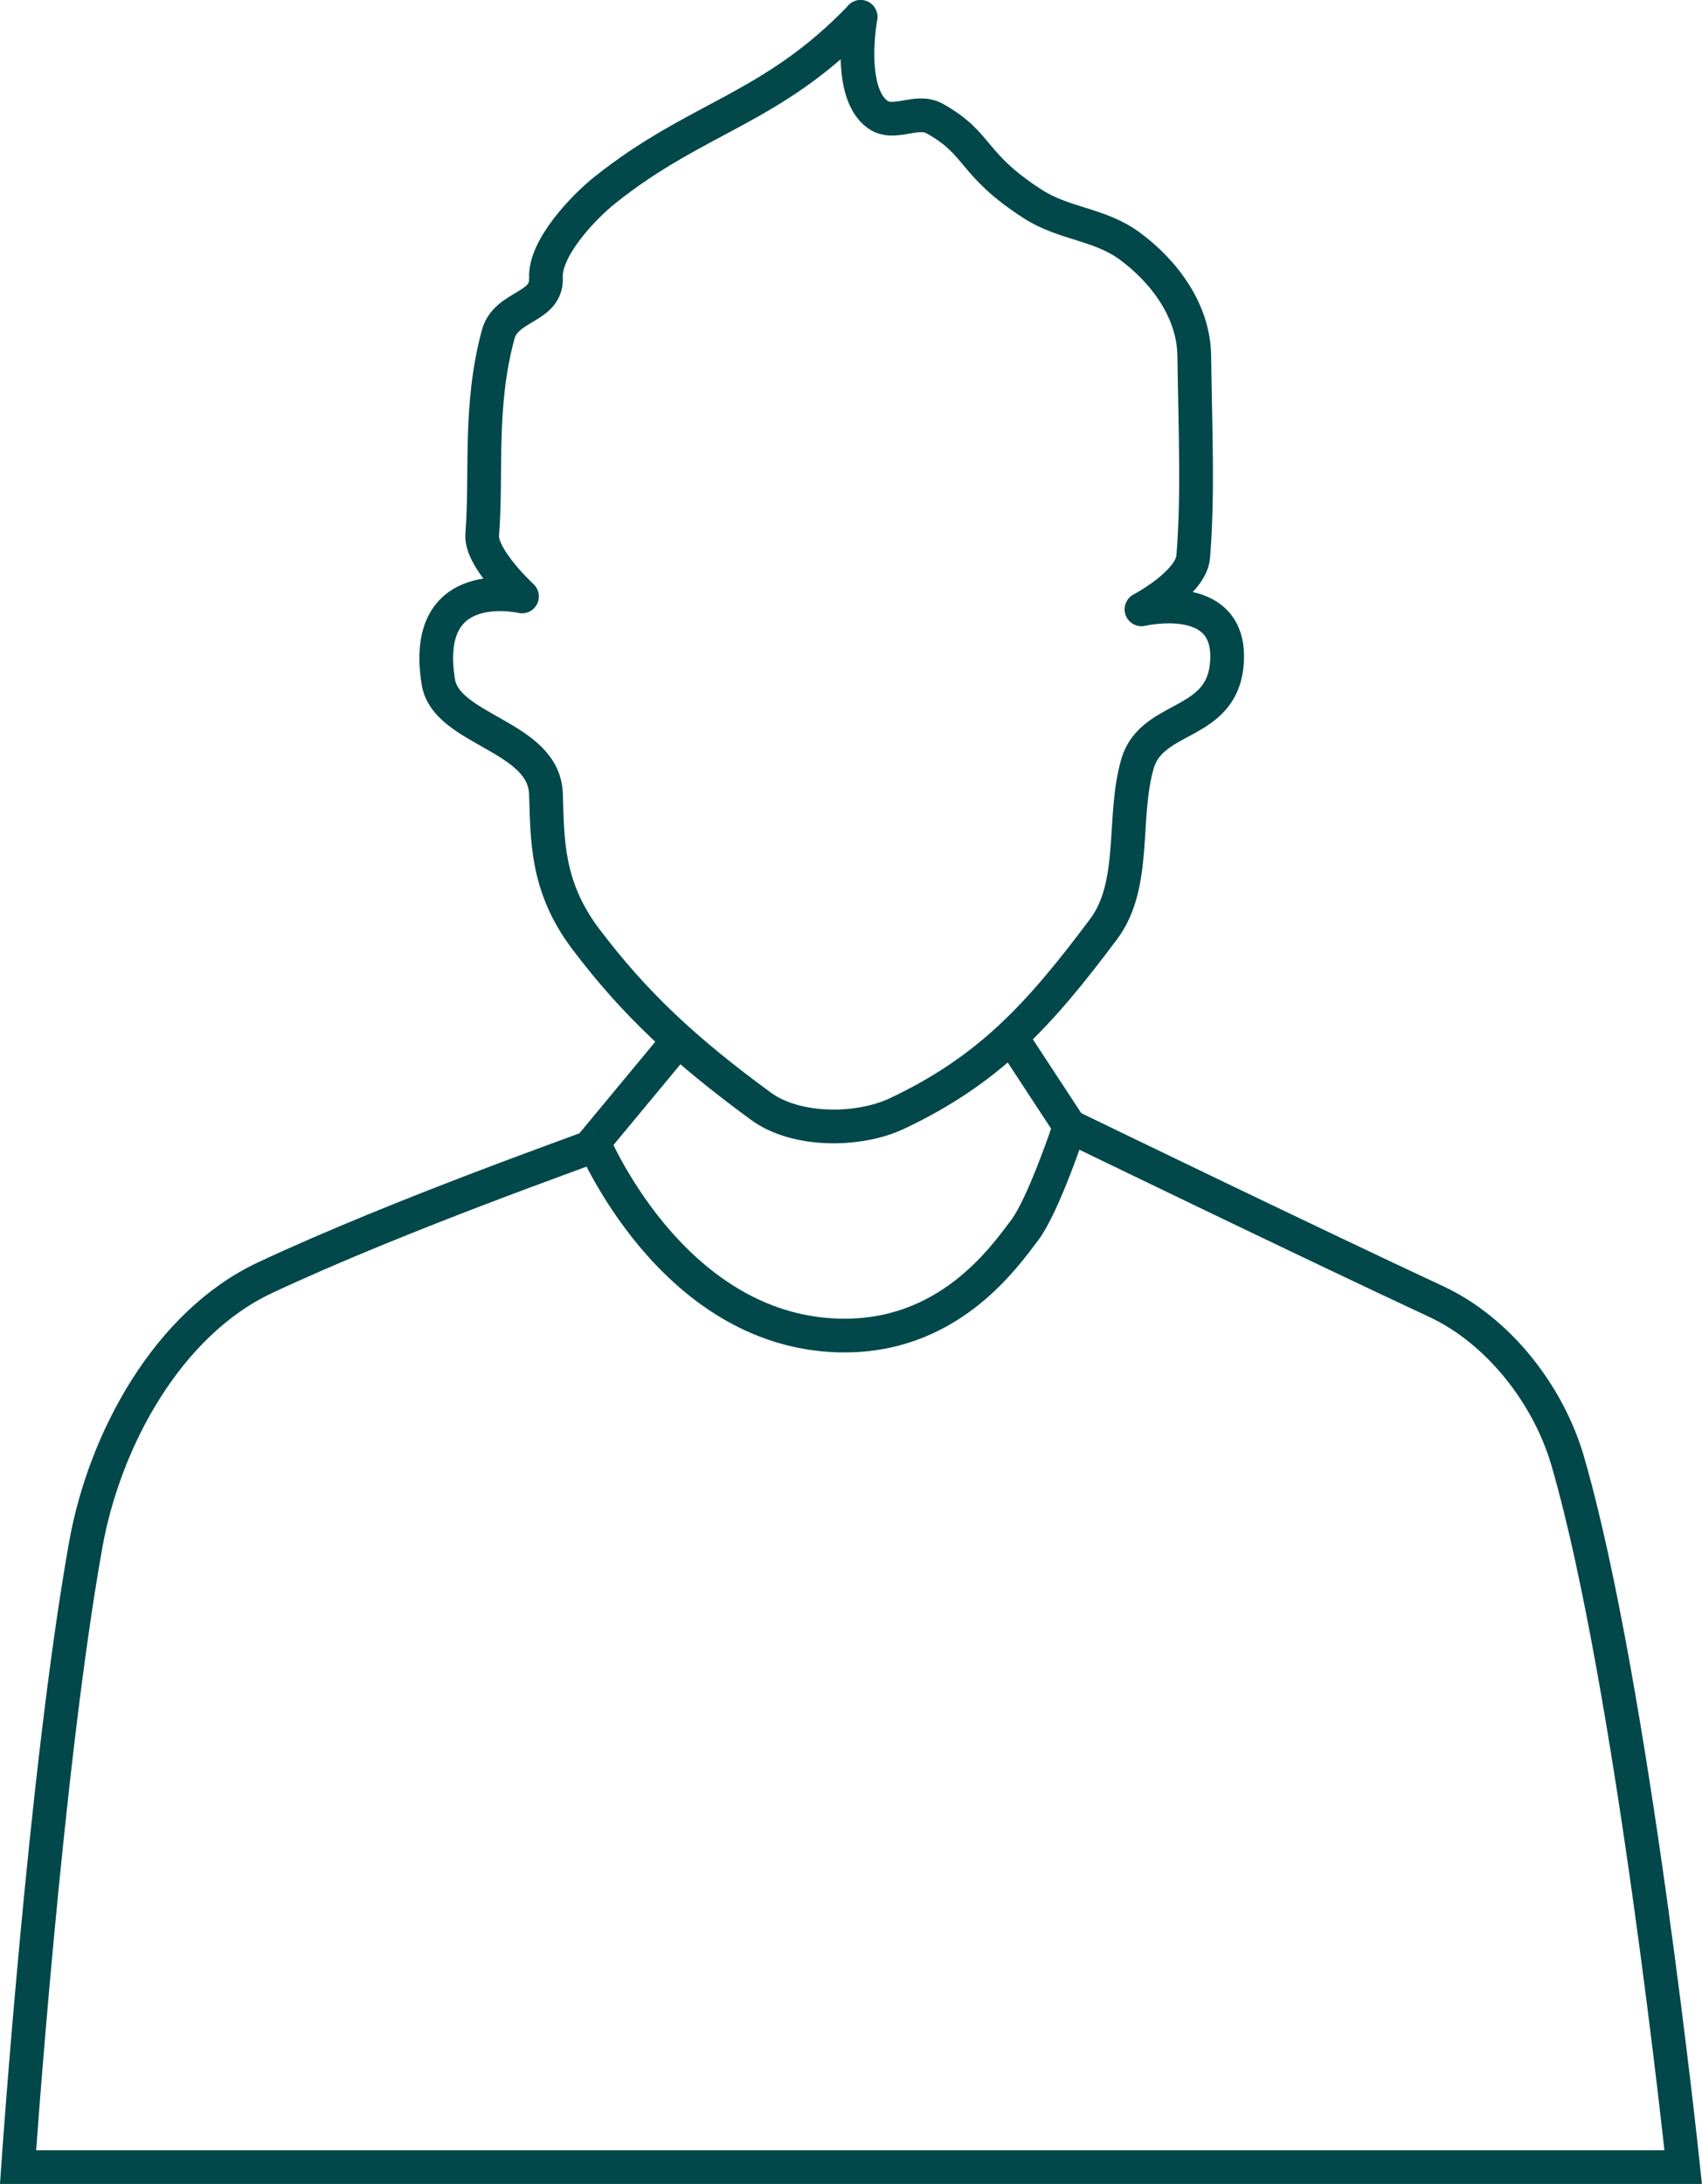 <?xml version="1.0" encoding="UTF-8" standalone="no"?>
<!-- Created with Inkscape (http://www.inkscape.org/) -->

<svg
   xmlns:dc="http://purl.org/dc/elements/1.1/"
   xmlns:cc="http://creativecommons.org/ns#"
   xmlns:rdf="http://www.w3.org/1999/02/22-rdf-syntax-ns#"
   xmlns:svg="http://www.w3.org/2000/svg"
   xmlns="http://www.w3.org/2000/svg"
   xmlns:sodipodi="http://sodipodi.sourceforge.net/DTD/sodipodi-0.dtd"
   xmlns:inkscape="http://www.inkscape.org/namespaces/inkscape"
   width="20.186mm"
   height="25.902mm"
   viewBox="0 0 20.186 25.902"
   version="1.1"
   id="svg8408"
   inkscape:version="0.92.4 (5da689c313, 2019-01-14)"
   sodipodi:docname="icon_12.svg">
  <defs
     id="defs8402" />
  <sodipodi:namedview
     id="base"
     pagecolor="#ffffff"
     bordercolor="#666666"
     borderopacity="1.0"
     inkscape:pageopacity="0.0"
     inkscape:pageshadow="2"
     inkscape:zoom="5.6"
     inkscape:cx="36.313813"
     inkscape:cy="48.483658"
     inkscape:document-units="mm"
     inkscape:current-layer="layer1"
     showgrid="false"
     fit-margin-top="0"
     fit-margin-left="0"
     fit-margin-right="0"
     fit-margin-bottom="0"
     inkscape:window-width="1920"
     inkscape:window-height="1017"
     inkscape:window-x="-8"
     inkscape:window-y="-8"
     inkscape:window-maximized="1" />
  <g
     inkscape:label="Layer 1"
     inkscape:groupmode="layer"
     id="layer1"
     transform="translate(-319.502,-307.484)">
    <g
       id="g1245"
       style="stroke:#02484a;stroke-opacity:1;stroke-width:0.4;stroke-miterlimit:4;stroke-dasharray:none"
       transform="translate(695.708,29.653)">
      <path
         sodipodi:nodetypes="ccssccsscc"
         inkscape:connector-curvature="0"
         id="path1236"
         d="m -364.216,290.126 0.697,1.063 c 0,0 2.797,1.357 4.347,2.079 0.74,0.345 1.331,1.106 1.559,1.89 0.768,2.643 1.37,8.375 1.37,8.375 h -19.749 c 0,0 0.322,-4.69 0.803,-7.382 0.224,-1.251 0.975,-2.626 2.126,-3.166 1.621,-0.76 3.872,-1.542 3.851,-1.547 l 1.028,-1.24"
         style="fill:none;stroke:#02484a;stroke-width:0.4;stroke-linecap:butt;stroke-linejoin:miter;stroke-miterlimit:4;stroke-dasharray:none;stroke-opacity:1" />
      <path
         sodipodi:nodetypes="cssc"
         inkscape:connector-curvature="0"
         id="path1238"
         d="m -369.188,291.33 c 0,0 0.925,2.282 2.924,2.34 1.292,0.038 1.954,-0.911 2.206,-1.242 0.231,-0.303 0.539,-1.24 0.539,-1.24"
         style="fill:none;stroke:#02484a;stroke-width:0.4;stroke-linecap:butt;stroke-linejoin:miter;stroke-miterlimit:4;stroke-dasharray:none;stroke-opacity:1" />
      <path
         sodipodi:nodetypes="cssssssczssssssscsssscc"
         inkscape:connector-curvature="0"
         id="path1240"
         d="m -365.999,278.03 c 0,0 -0.166,0.893 0.201,1.158 0.195,0.141 0.462,-0.069 0.673,0.047 0.546,0.301 0.426,0.538 1.169,1.016 0.373,0.24 0.788,0.234 1.146,0.496 0.421,0.309 0.76,0.777 0.768,1.299 0.013,0.949 0.047,1.631 -0.012,2.386 -0.025,0.317 -0.614,0.626 -0.614,0.626 0,0 1.034,-0.245 1.016,0.579 -0.018,0.824 -0.888,0.651 -1.063,1.252 -0.185,0.636 -0.005,1.43 -0.402,1.961 -0.769,1.029 -1.362,1.671 -2.445,2.185 -0.463,0.22 -1.205,0.22 -1.618,-0.083 -0.9,-0.659 -1.498,-1.215 -2.079,-1.984 -0.473,-0.627 -0.453,-1.188 -0.472,-1.724 -0.025,-0.687 -1.182,-0.751 -1.276,-1.323 -0.212,-1.299 0.992,-1.016 0.992,-1.016 0,0 -0.494,-0.456 -0.472,-0.732 0.058,-0.748 -0.042,-1.517 0.189,-2.374 0.094,-0.35 0.584,-0.311 0.567,-0.673 -0.017,-0.354 0.446,-0.839 0.697,-1.039 1.098,-0.878 1.984,-0.957 3.036,-2.055 z"
         style="fill:none;stroke:#02484a;stroke-width:0.4;stroke-linecap:round;stroke-linejoin:round;stroke-miterlimit:4;stroke-dasharray:none;stroke-opacity:1" />
    </g>
  </g>
</svg>
